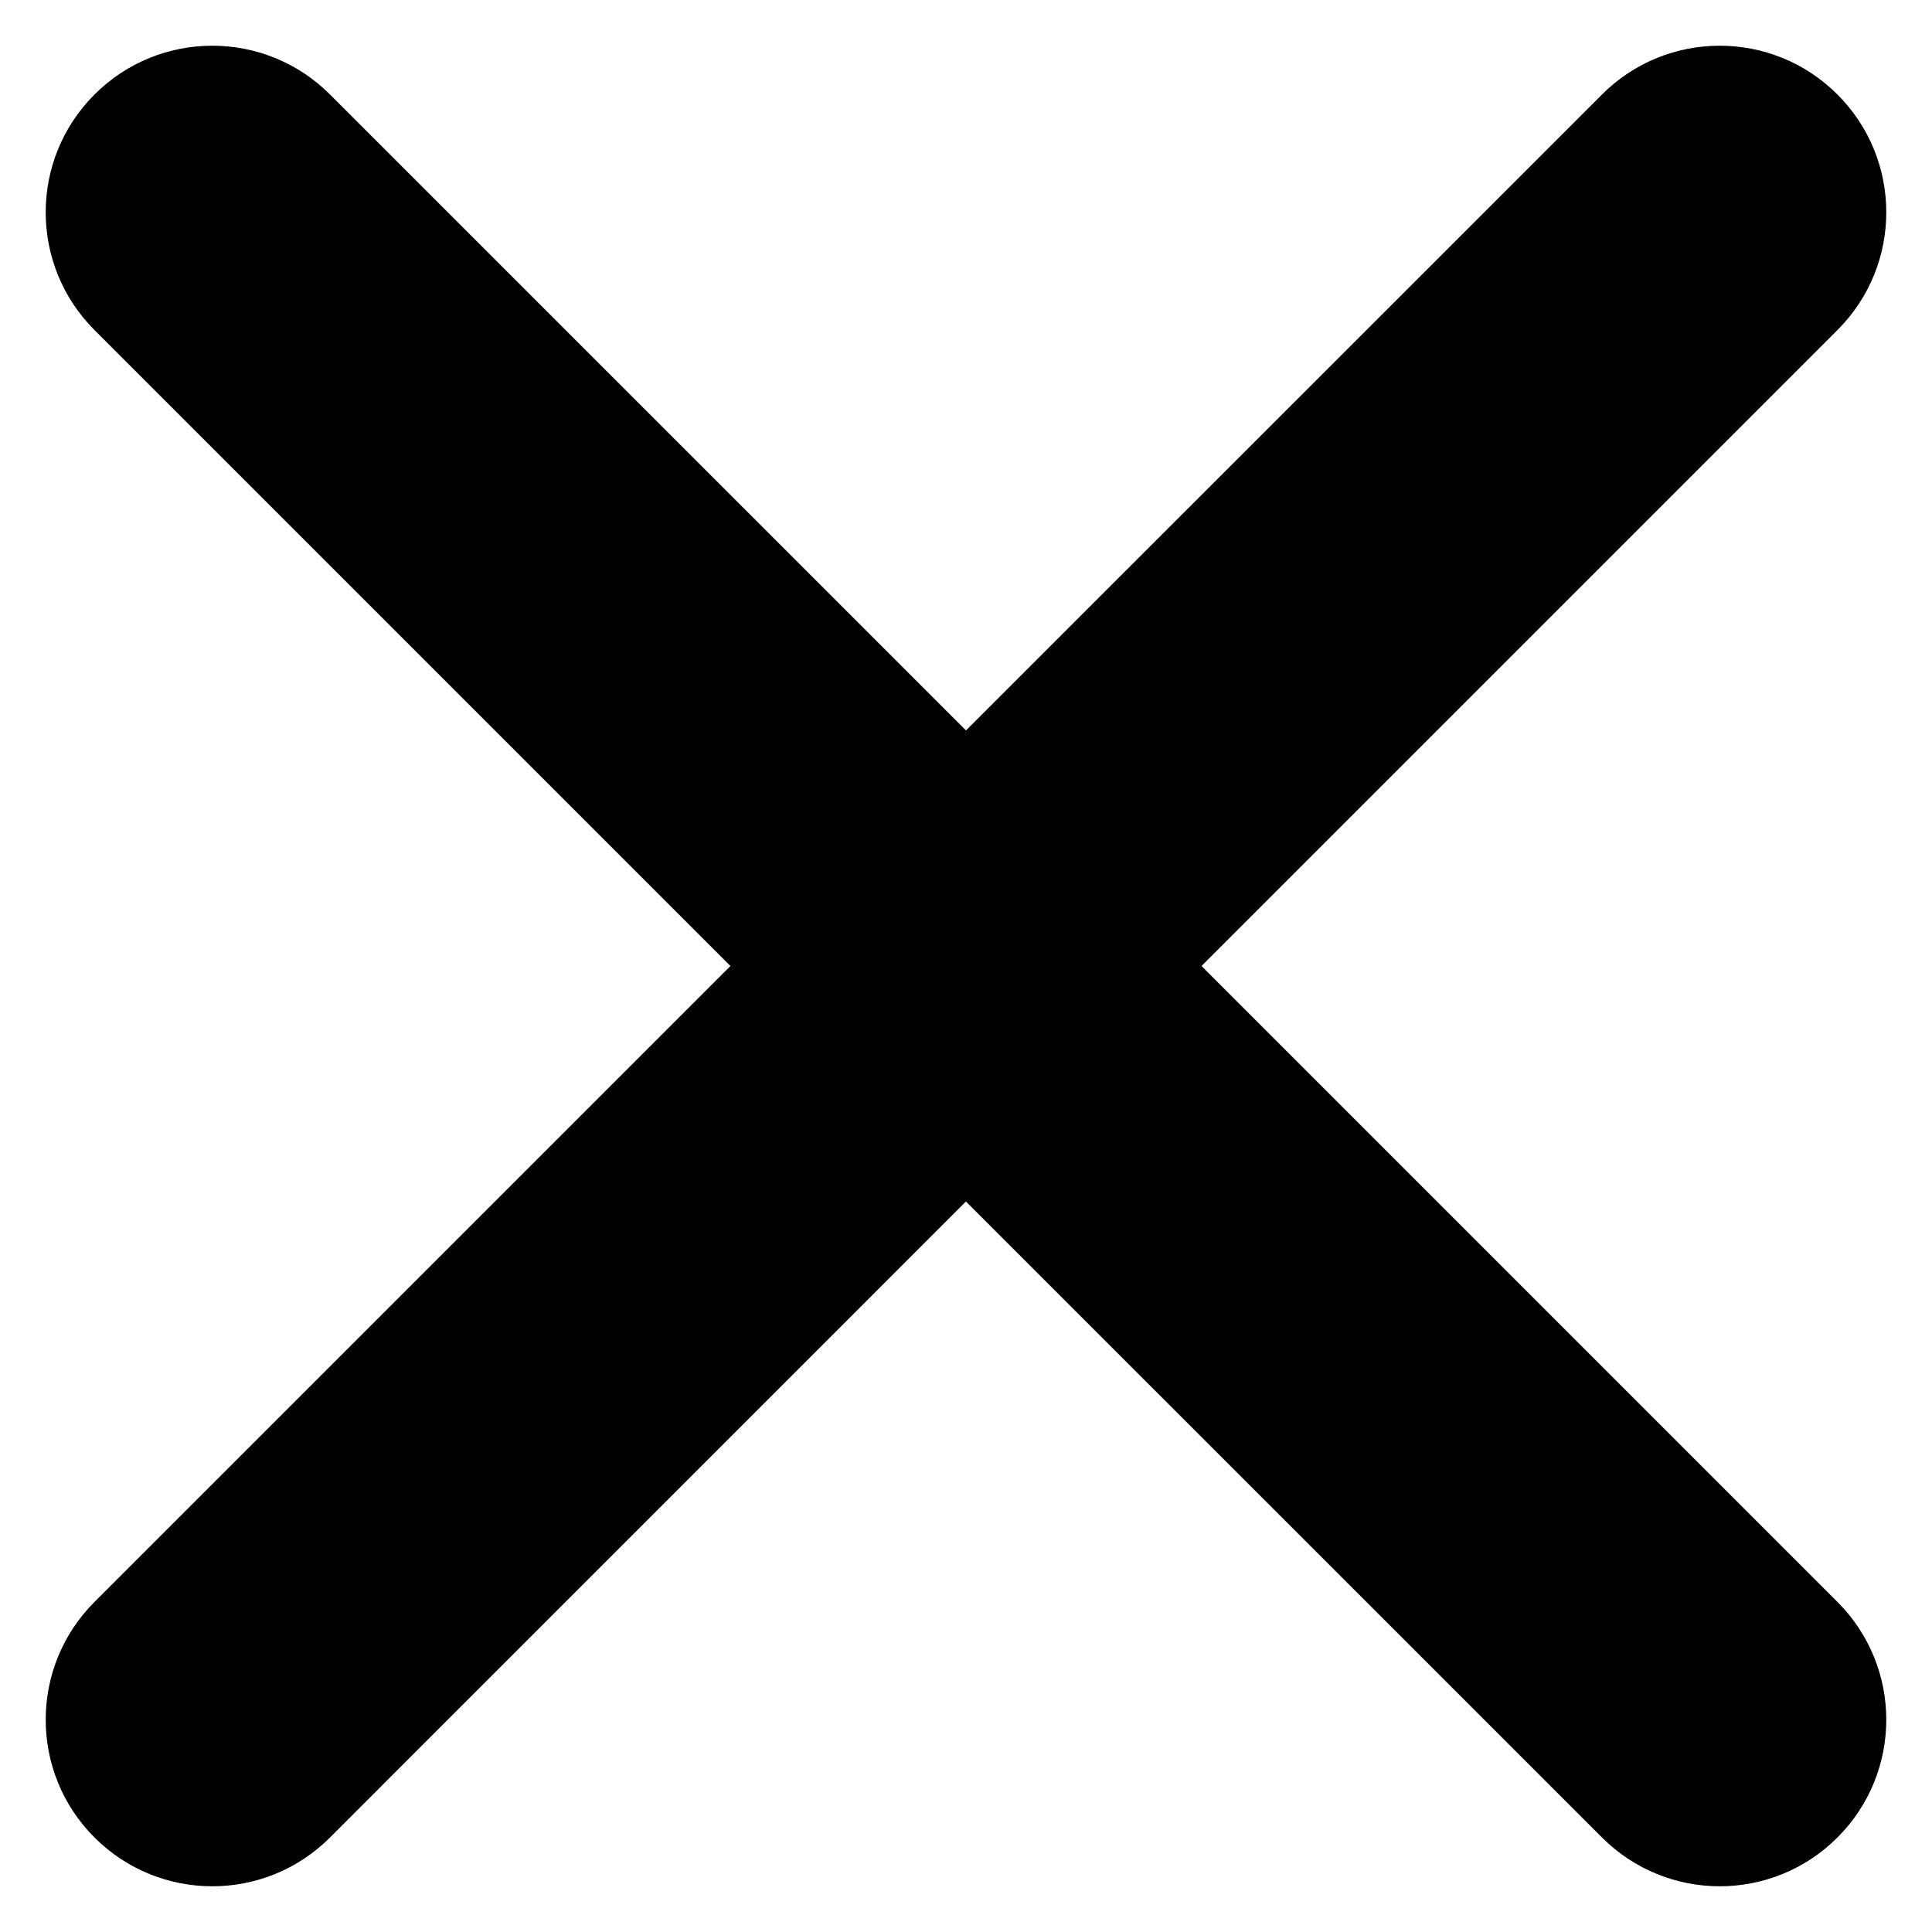 <svg width="29" height="29" viewBox="0 0 29 29" fill="none" xmlns="http://www.w3.org/2000/svg">
<path d="M27.581 1.419C26.605 0.442 25.022 0.442 24.046 1.419L14.5 10.964L4.954 1.419C3.978 0.442 2.395 0.442 1.418 1.419C0.442 2.395 0.442 3.978 1.418 4.954L10.964 14.5L1.418 24.046C0.442 25.022 0.442 26.605 1.418 27.581C2.395 28.558 3.978 28.558 4.954 27.581L14.499 18.035L24.046 27.581C25.023 28.558 26.605 28.558 27.581 27.581C28.558 26.605 28.558 25.022 27.581 24.046L18.035 14.5L27.581 4.954C28.558 3.978 28.558 2.395 27.581 1.419Z" fill="black"/>
</svg>
